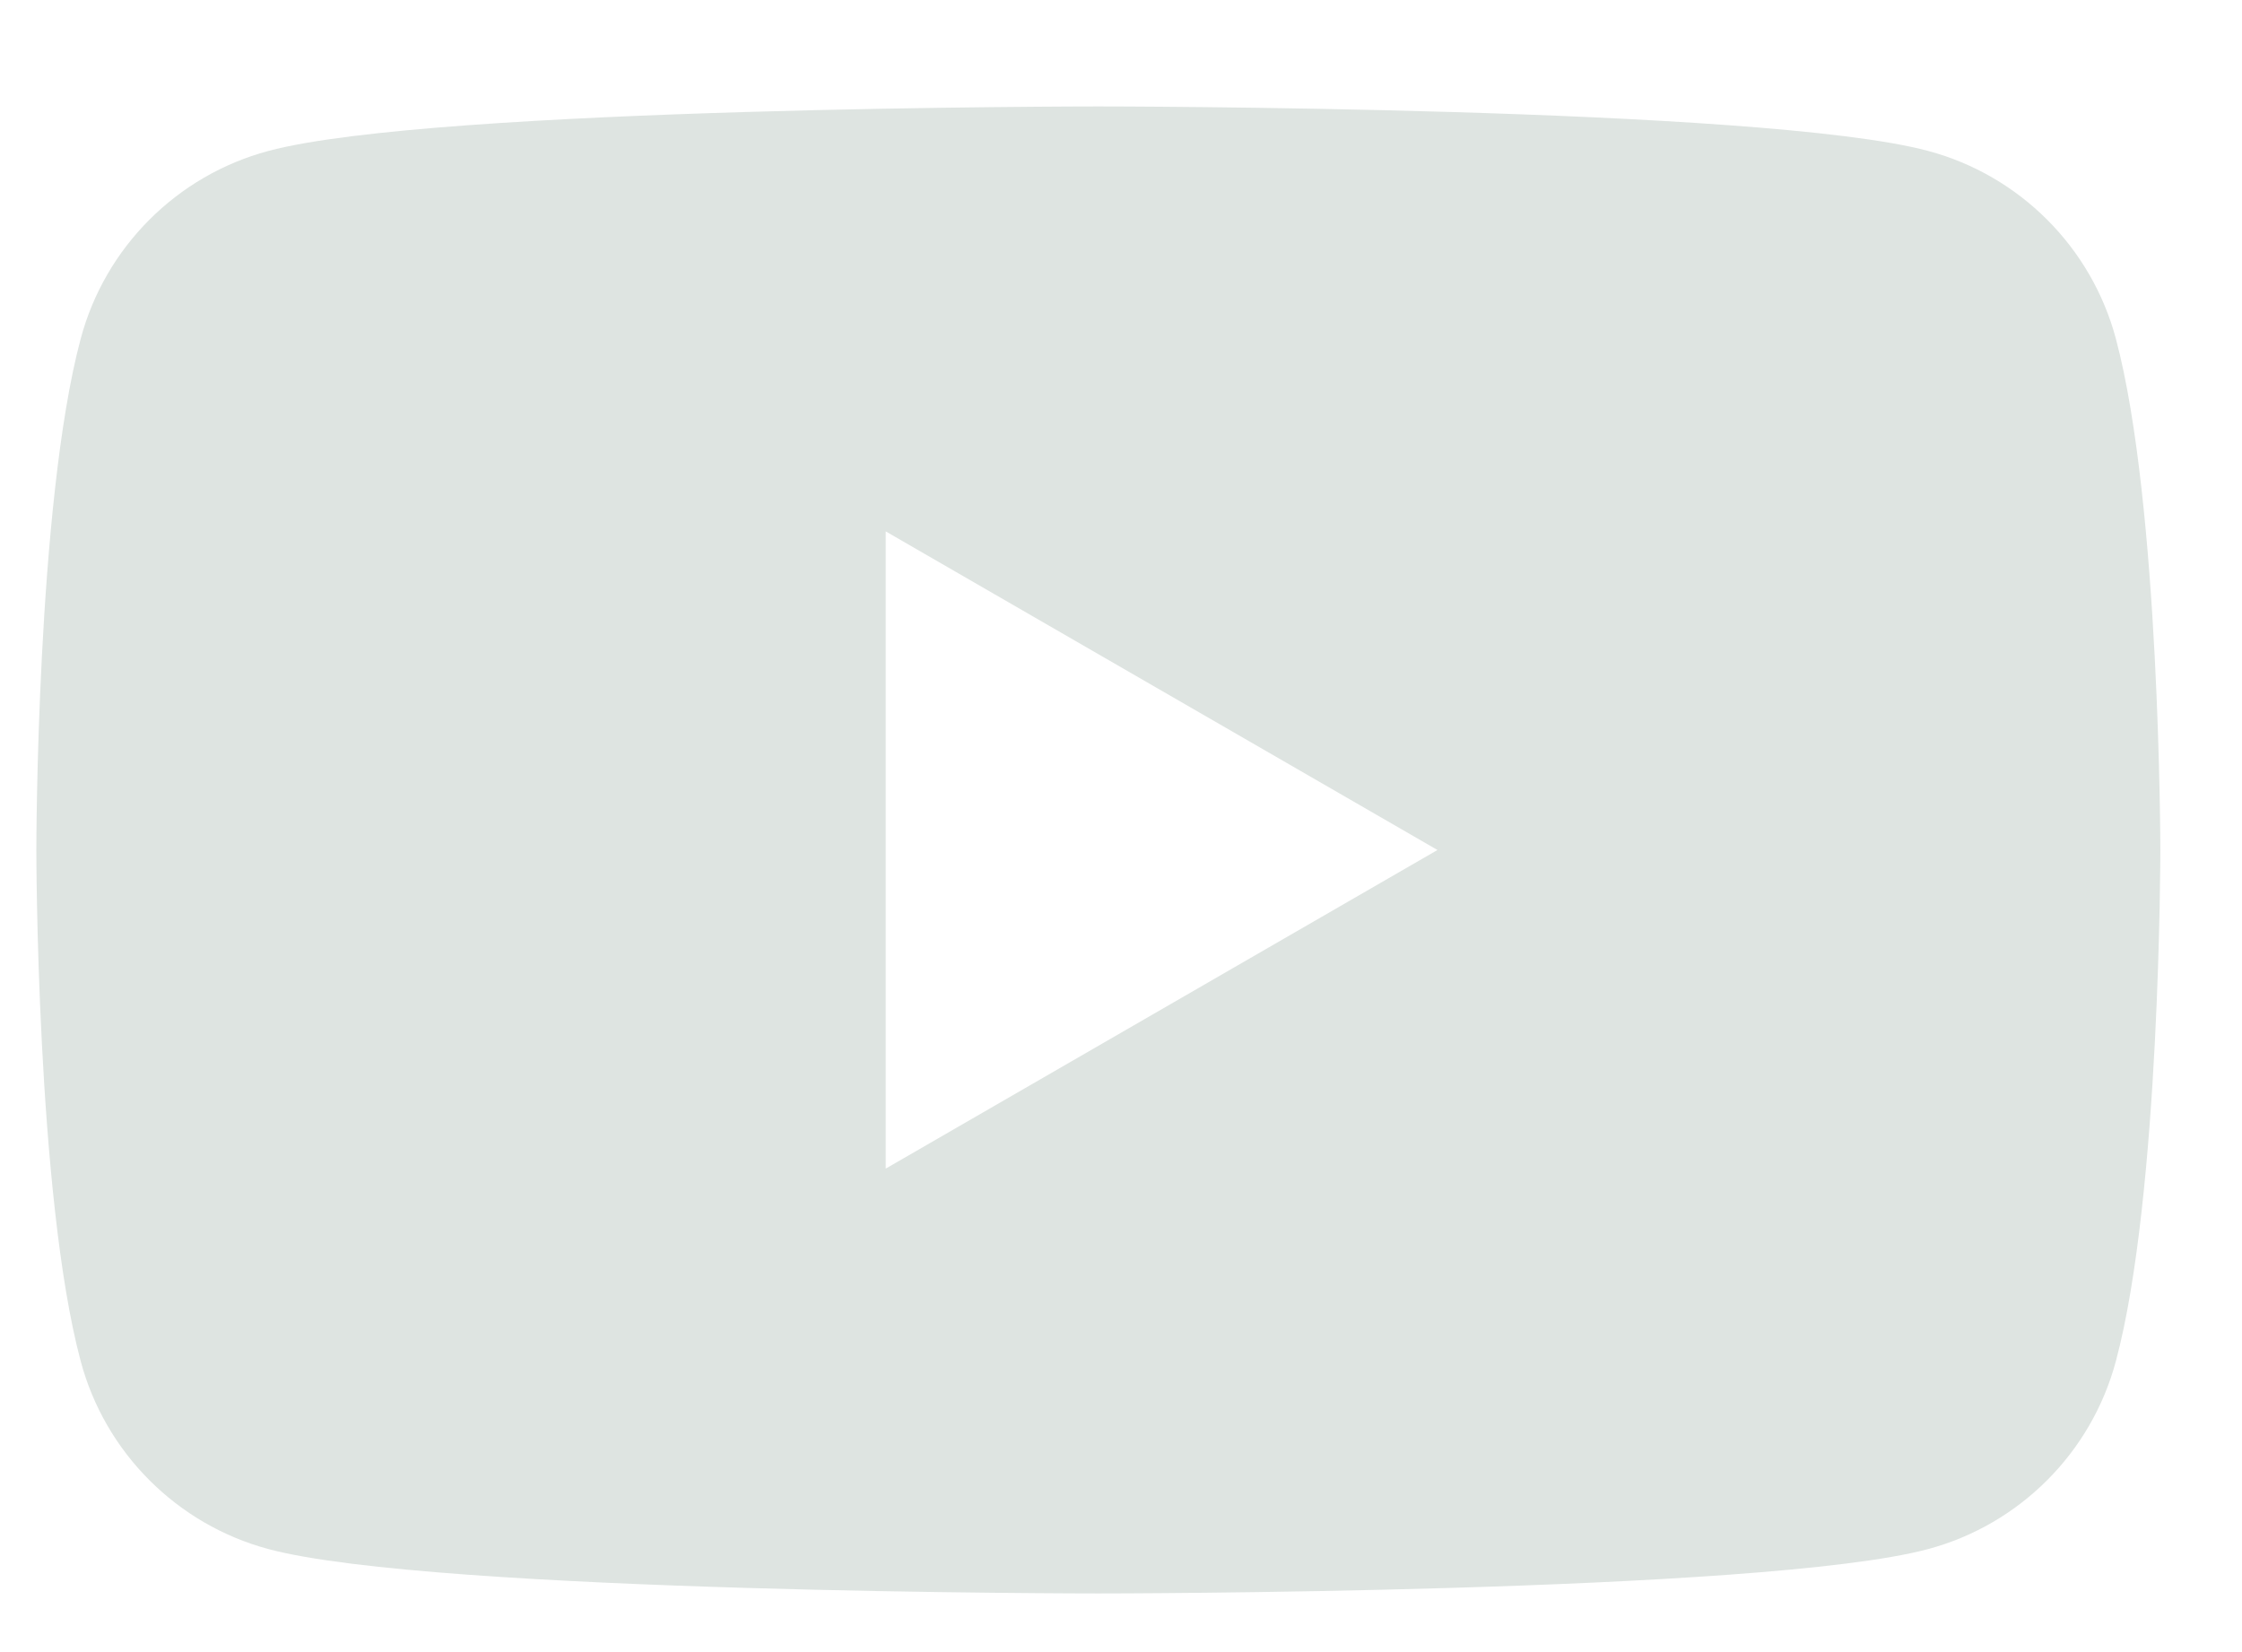 <?xml version="1.0" encoding="UTF-8"?> <svg xmlns="http://www.w3.org/2000/svg" width="19" height="14" viewBox="0 0 19 14" fill="none"><path fill-rule="evenodd" clip-rule="evenodd" d="M16.34 1.279C17.115 1.486 17.724 2.095 17.931 2.87C18.306 4.273 18.308 7.203 18.308 7.203C18.308 7.203 18.308 10.132 17.931 11.535C17.724 12.31 17.115 12.919 16.34 13.127C14.937 13.503 9.308 13.503 9.308 13.503C9.308 13.503 3.679 13.503 2.275 13.127C1.5 12.919 0.891 12.31 0.684 11.535C0.308 10.132 0.308 7.203 0.308 7.203C0.308 7.203 0.308 4.273 0.684 2.87C0.891 2.095 1.5 1.486 2.275 1.279C3.679 0.902 9.308 0.902 9.308 0.902C9.308 0.902 14.937 0.902 16.34 1.279ZM12.182 7.203L7.506 9.903V4.503L12.182 7.203Z" fill="#DEE4E1"></path></svg> 